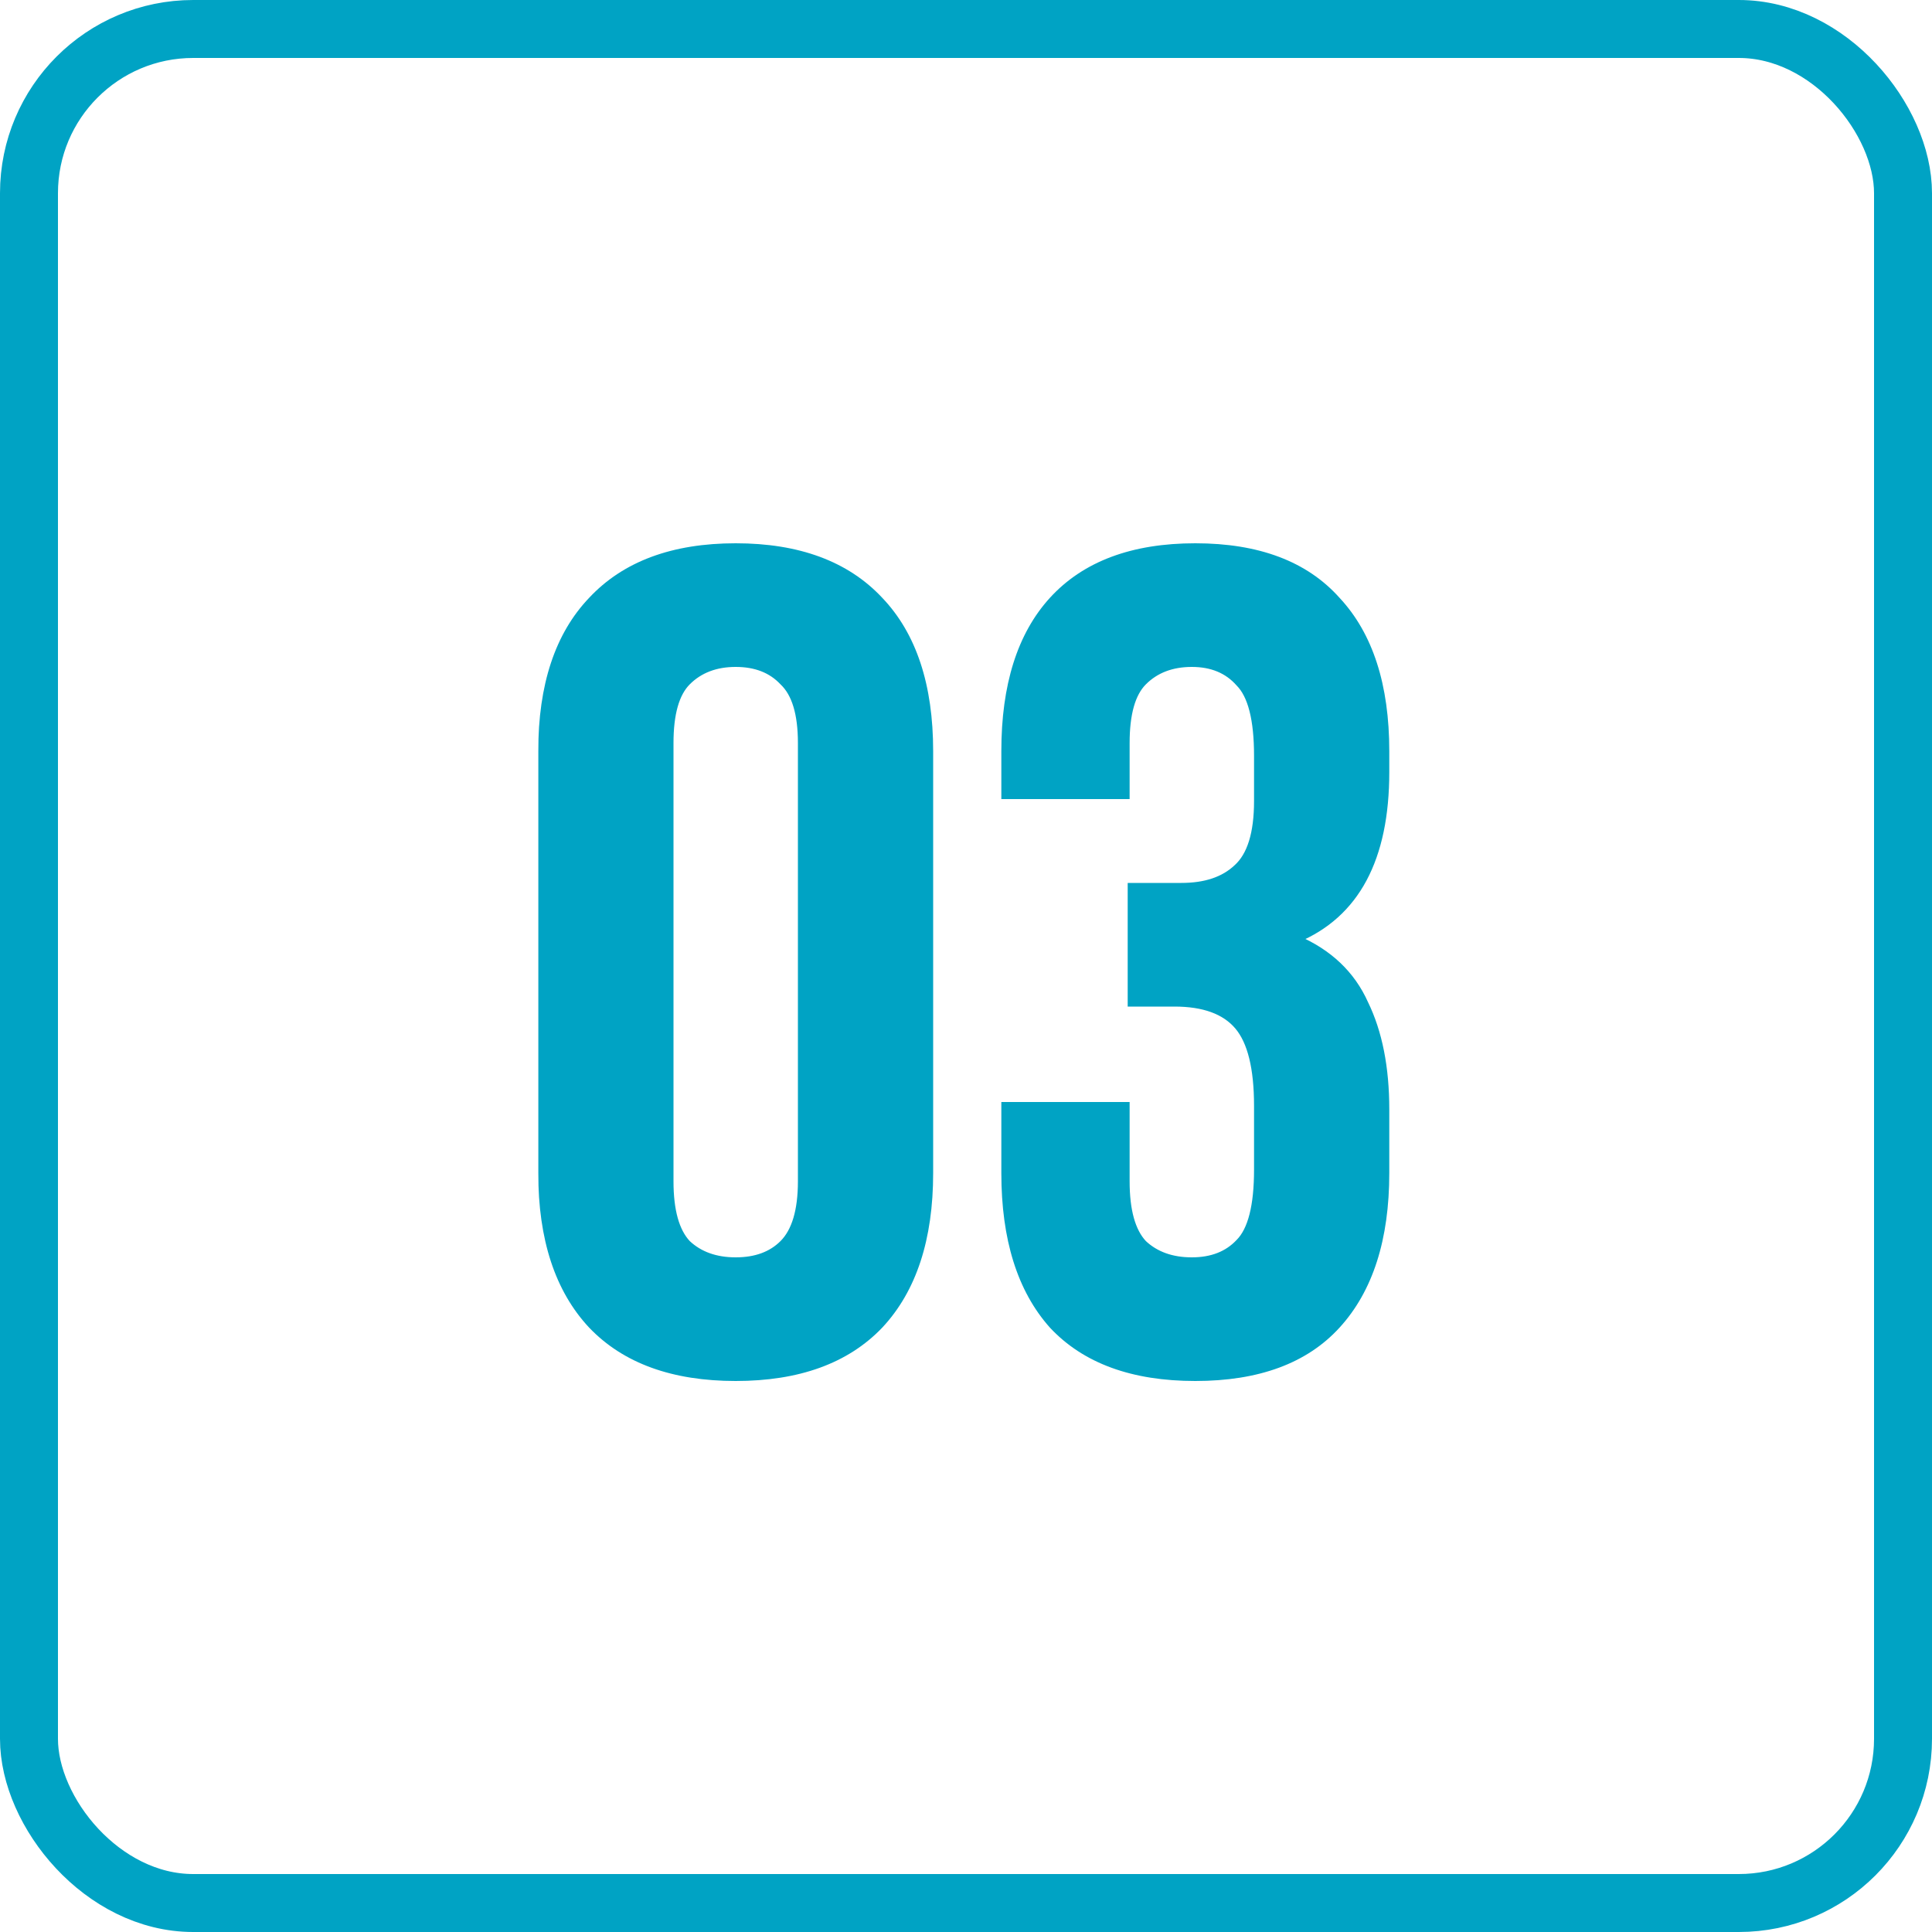 <?xml version="1.0" encoding="UTF-8"?> <svg xmlns="http://www.w3.org/2000/svg" width="500" height="500" viewBox="0 0 500 500" fill="none"><rect x="7.5" y="7.5" width="485" height="485" rx="42.5" stroke="#00A3C4" stroke-width="15"></rect><mask id="path-2-outside-1_777_5" maskUnits="userSpaceOnUse" x="139" y="140" width="221" height="218" fill="black"><rect fill="white" x="139" y="140" width="221" height="218"></rect><path d="M173.3 305.7C173.3 313.3 174.8 318.7 177.8 321.9C181 324.9 185.2 326.4 190.4 326.4C195.6 326.4 199.7 324.9 202.7 321.9C205.9 318.7 207.5 313.3 207.5 305.7V192.3C207.5 184.7 205.9 179.4 202.7 176.4C199.7 173.2 195.6 171.6 190.4 171.6C185.2 171.6 181 173.2 177.8 176.4C174.8 179.4 173.3 184.7 173.3 192.3V305.7ZM140.3 194.4C140.3 177.4 144.6 164.4 153.2 155.4C161.8 146.2 174.2 141.6 190.4 141.6C206.6 141.6 219 146.2 227.6 155.4C236.2 164.4 240.5 177.4 240.5 194.4V303.6C240.5 320.6 236.2 333.7 227.6 342.9C219 351.9 206.6 356.4 190.4 356.4C174.2 356.4 161.8 351.9 153.2 342.9C144.6 333.7 140.3 320.6 140.3 303.6V194.4ZM325.545 195.6C325.545 186.2 323.945 179.9 320.745 176.7C317.745 173.3 313.645 171.6 308.445 171.6C303.245 171.6 299.045 173.2 295.845 176.4C292.845 179.4 291.345 184.7 291.345 192.3V205.8H260.145V194.4C260.145 177.4 264.245 164.4 272.445 155.4C280.845 146.2 293.145 141.6 309.345 141.6C325.545 141.6 337.745 146.2 345.945 155.4C354.345 164.4 358.545 177.4 358.545 194.4V199.8C358.545 222.2 350.845 236.6 335.445 243C343.845 246.6 349.745 252.2 353.145 259.8C356.745 267.2 358.545 276.3 358.545 287.1V303.6C358.545 320.6 354.345 333.7 345.945 342.9C337.745 351.9 325.545 356.4 309.345 356.4C293.145 356.4 280.845 351.9 272.445 342.9C264.245 333.7 260.145 320.6 260.145 303.6V286.2H291.345V305.7C291.345 313.3 292.845 318.7 295.845 321.9C299.045 324.9 303.245 326.4 308.445 326.4C313.645 326.4 317.745 324.8 320.745 321.6C323.945 318.4 325.545 312.1 325.545 302.7V286.2C325.545 276.4 323.845 269.5 320.445 265.5C317.045 261.5 311.545 259.5 303.945 259.5H292.845V229.5H305.745C311.945 229.5 316.745 227.9 320.145 224.7C323.745 221.5 325.545 215.7 325.545 207.3V195.6Z"></path></mask><path d="M173.3 305.7C173.3 313.3 174.8 318.7 177.8 321.9C181 324.9 185.2 326.4 190.4 326.4C195.6 326.4 199.7 324.9 202.7 321.9C205.9 318.7 207.5 313.3 207.5 305.7V192.3C207.5 184.7 205.9 179.4 202.7 176.4C199.7 173.2 195.6 171.6 190.4 171.6C185.2 171.6 181 173.2 177.8 176.4C174.8 179.4 173.3 184.7 173.3 192.3V305.7ZM140.3 194.4C140.3 177.4 144.6 164.4 153.2 155.4C161.8 146.2 174.2 141.6 190.4 141.6C206.6 141.6 219 146.2 227.6 155.4C236.2 164.4 240.5 177.4 240.5 194.4V303.6C240.5 320.6 236.2 333.7 227.6 342.9C219 351.9 206.6 356.4 190.4 356.4C174.2 356.4 161.8 351.9 153.2 342.9C144.6 333.7 140.3 320.6 140.3 303.6V194.4ZM325.545 195.6C325.545 186.2 323.945 179.9 320.745 176.7C317.745 173.3 313.645 171.6 308.445 171.6C303.245 171.6 299.045 173.2 295.845 176.4C292.845 179.4 291.345 184.7 291.345 192.3V205.8H260.145V194.4C260.145 177.4 264.245 164.4 272.445 155.4C280.845 146.2 293.145 141.6 309.345 141.6C325.545 141.6 337.745 146.2 345.945 155.4C354.345 164.4 358.545 177.4 358.545 194.4V199.8C358.545 222.2 350.845 236.6 335.445 243C343.845 246.6 349.745 252.2 353.145 259.8C356.745 267.2 358.545 276.3 358.545 287.1V303.6C358.545 320.6 354.345 333.7 345.945 342.9C337.745 351.9 325.545 356.4 309.345 356.4C293.145 356.4 280.845 351.9 272.445 342.9C264.245 333.7 260.145 320.6 260.145 303.6V286.2H291.345V305.7C291.345 313.3 292.845 318.7 295.845 321.9C299.045 324.9 303.245 326.4 308.445 326.4C313.645 326.4 317.745 324.8 320.745 321.6C323.945 318.4 325.545 312.1 325.545 302.7V286.2C325.545 276.4 323.845 269.5 320.445 265.5C317.045 261.5 311.545 259.5 303.945 259.5H292.845V229.5H305.745C311.945 229.5 316.745 227.9 320.145 224.7C323.745 221.5 325.545 215.7 325.545 207.3V195.6Z" fill="#00A3C4"></path><path d="M177.8 321.9L177.07 322.584L177.093 322.607L177.116 322.63L177.8 321.9ZM202.7 321.9L201.993 321.193L201.993 321.193L202.7 321.9ZM202.7 176.4L201.97 177.084L201.993 177.107L202.016 177.13L202.7 176.4ZM177.8 176.4L178.507 177.107L178.507 177.107L177.8 176.4ZM153.2 155.4L153.923 156.091L153.931 156.083L153.2 155.4ZM227.6 155.4L226.869 156.083L226.877 156.091L227.6 155.4ZM227.6 342.9L228.323 343.591L228.331 343.583L227.6 342.9ZM153.2 342.9L152.469 343.583L152.477 343.591L153.2 342.9ZM173.3 305.7H172.3C172.3 313.383 173.807 319.103 177.07 322.584L177.8 321.9L178.53 321.216C175.793 318.297 174.3 313.217 174.3 305.7H173.3ZM177.8 321.9L177.116 322.63C180.535 325.835 184.996 327.4 190.4 327.4V326.4V325.4C185.404 325.4 181.465 323.965 178.484 321.17L177.8 321.9ZM190.4 326.4V327.4C195.802 327.4 200.179 325.835 203.407 322.607L202.7 321.9L201.993 321.193C199.221 323.965 195.398 325.4 190.4 325.4V326.4ZM202.7 321.9L203.407 322.607C206.888 319.126 208.5 313.395 208.5 305.7H207.5H206.5C206.5 313.205 204.912 318.274 201.993 321.193L202.7 321.9ZM207.5 305.7H208.5V192.3H207.5H206.5V305.7H207.5ZM207.5 192.3H208.5C208.5 184.614 206.892 178.959 203.384 175.67L202.7 176.4L202.016 177.13C204.908 179.841 206.5 184.786 206.5 192.3H207.5ZM202.7 176.4L203.43 175.716C200.206 172.277 195.821 170.6 190.4 170.6V171.6V172.6C195.379 172.6 199.194 174.123 201.97 177.084L202.7 176.4ZM190.4 171.6V170.6C184.978 170.6 180.509 172.277 177.093 175.693L177.8 176.4L178.507 177.107C181.491 174.123 185.422 172.6 190.4 172.6V171.6ZM177.8 176.4L177.093 175.693C173.803 178.983 172.3 184.627 172.3 192.3H173.3H174.3C174.3 184.773 175.797 179.817 178.507 177.107L177.8 176.4ZM173.3 192.3H172.3V305.7H173.3H174.3V192.3H173.3ZM140.3 194.4H141.3C141.3 177.562 145.557 164.845 153.923 156.091L153.2 155.4L152.477 154.709C143.643 163.954 139.3 177.238 139.3 194.4H140.3ZM153.2 155.4L153.931 156.083C162.291 147.139 174.393 142.6 190.4 142.6V141.6V140.6C174.007 140.6 161.309 145.261 152.469 154.717L153.2 155.4ZM190.4 141.6V142.6C206.407 142.6 218.509 147.139 226.869 156.083L227.6 155.4L228.331 154.717C219.491 145.261 206.793 140.6 190.4 140.6V141.6ZM227.6 155.4L226.877 156.091C235.243 164.845 239.5 177.562 239.5 194.4H240.5H241.5C241.5 177.238 237.157 163.954 228.323 154.709L227.6 155.4ZM240.5 194.4H239.5V303.6H240.5H241.5V194.4H240.5ZM240.5 303.6H239.5C239.5 320.437 235.243 333.259 226.869 342.217L227.6 342.9L228.331 343.583C237.157 334.141 241.5 320.763 241.5 303.6H240.5ZM227.6 342.9L226.877 342.209C218.518 350.957 206.413 355.4 190.4 355.4V356.4V357.4C206.787 357.4 219.482 352.843 228.323 343.591L227.6 342.9ZM190.4 356.4V355.4C174.387 355.4 162.282 350.957 153.923 342.209L153.2 342.9L152.477 343.591C161.318 352.843 174.013 357.4 190.4 357.4V356.4ZM153.2 342.9L153.931 342.217C145.557 333.259 141.3 320.437 141.3 303.6H140.3H139.3C139.3 320.763 143.643 334.141 152.469 343.583L153.2 342.9ZM140.3 303.6H141.3V194.4H140.3H139.3V303.6H140.3ZM320.745 176.7L319.995 177.362L320.016 177.385L320.038 177.407L320.745 176.7ZM295.845 176.4L296.552 177.107L296.552 177.107L295.845 176.4ZM291.345 205.8V206.8H292.345V205.8H291.345ZM260.145 205.8H259.145V206.8H260.145V205.8ZM272.445 155.4L271.707 154.726L271.706 154.726L272.445 155.4ZM345.945 155.4L345.199 156.065L345.206 156.074L345.214 156.082L345.945 155.4ZM335.445 243L335.062 242.077L332.874 242.986L335.051 243.919L335.445 243ZM353.145 259.8L352.232 260.208L352.239 260.223L352.246 260.237L353.145 259.8ZM345.945 342.9L345.207 342.226L345.206 342.227L345.945 342.9ZM272.445 342.9L271.699 343.565L271.706 343.574L271.714 343.582L272.445 342.9ZM260.145 286.2V285.2H259.145V286.2H260.145ZM291.345 286.2H292.345V285.2H291.345V286.2ZM295.845 321.9L295.116 322.584L295.138 322.607L295.161 322.63L295.845 321.9ZM320.745 321.6L320.038 320.893L320.027 320.904L320.016 320.916L320.745 321.6ZM320.445 265.5L321.207 264.852L321.207 264.852L320.445 265.5ZM292.845 259.5H291.845V260.5H292.845V259.5ZM292.845 229.5V228.5H291.845V229.5H292.845ZM320.145 224.7L319.481 223.953L319.47 223.962L319.46 223.972L320.145 224.7ZM325.545 195.6H326.545C326.545 190.85 326.142 186.836 325.315 183.579C324.488 180.326 323.223 177.764 321.452 175.993L320.745 176.7L320.038 177.407C321.467 178.836 322.602 181.024 323.376 184.071C324.149 187.114 324.545 190.95 324.545 195.6H325.545ZM320.745 176.7L321.495 176.038C318.276 172.391 313.886 170.6 308.445 170.6V171.6V172.6C313.405 172.6 317.214 174.209 319.995 177.362L320.745 176.7ZM308.445 171.6V170.6C303.023 170.6 298.554 172.277 295.138 175.693L295.845 176.4L296.552 177.107C299.537 174.123 303.468 172.6 308.445 172.6V171.6ZM295.845 176.4L295.138 175.693C291.848 178.983 290.345 184.627 290.345 192.3H291.345H292.345C292.345 184.773 293.842 179.817 296.552 177.107L295.845 176.4ZM291.345 192.3H290.345V205.8H291.345H292.345V192.3H291.345ZM291.345 205.8V204.8H260.145V205.8V206.8H291.345V205.8ZM260.145 205.8H261.145V194.4H260.145H259.145V205.8H260.145ZM260.145 194.4H261.145C261.145 177.55 265.209 164.827 273.185 156.073L272.445 155.4L271.706 154.726C263.282 163.973 259.145 177.25 259.145 194.4H260.145ZM272.445 155.4L273.184 156.074C281.342 147.14 293.337 142.6 309.345 142.6V141.6V140.6C292.954 140.6 280.349 145.26 271.707 154.726L272.445 155.4ZM309.345 141.6V142.6C325.355 142.6 337.244 147.14 345.199 156.065L345.945 155.4L346.692 154.735C338.247 145.26 325.736 140.6 309.345 140.6V141.6ZM345.945 155.4L345.214 156.082C353.385 164.836 357.545 177.556 357.545 194.4H358.545H359.545C359.545 177.244 355.306 163.964 346.676 154.718L345.945 155.4ZM358.545 194.4H357.545V199.8H358.545H359.545V194.4H358.545ZM358.545 199.8H357.545C357.545 210.894 355.637 219.917 351.888 226.928C348.15 233.92 342.553 238.963 335.062 242.077L335.445 243L335.829 243.923C343.737 240.637 349.691 235.28 353.652 227.872C357.603 220.483 359.545 211.106 359.545 199.8H358.545ZM335.445 243L335.051 243.919C343.245 247.431 348.946 252.861 352.232 260.208L353.145 259.8L354.058 259.392C350.545 251.539 344.446 245.769 335.839 242.081L335.445 243ZM353.145 259.8L352.246 260.237C355.762 267.465 357.545 276.406 357.545 287.1H358.545H359.545C359.545 276.194 357.728 266.935 354.045 259.363L353.145 259.8ZM358.545 287.1H357.545V303.6H358.545H359.545V287.1H358.545ZM358.545 303.6H357.545C357.545 320.442 353.385 333.268 345.207 342.226L345.945 342.9L346.684 343.574C355.305 334.132 359.545 320.758 359.545 303.6H358.545ZM345.945 342.9L345.206 342.227C337.253 350.956 325.362 355.4 309.345 355.4V356.4V357.4C325.729 357.4 338.238 352.844 346.685 343.573L345.945 342.9ZM309.345 356.4V355.4C293.331 355.4 281.333 350.956 273.176 342.218L272.445 342.9L271.714 343.582C280.358 352.844 292.96 357.4 309.345 357.4V356.4ZM272.445 342.9L273.192 342.235C265.208 333.277 261.145 320.448 261.145 303.6H260.145H259.145C259.145 320.752 263.283 334.123 271.699 343.565L272.445 342.9ZM260.145 303.6H261.145V286.2H260.145H259.145V303.6H260.145ZM260.145 286.2V287.2H291.345V286.2V285.2H260.145V286.2ZM291.345 286.2H290.345V305.7H291.345H292.345V286.2H291.345ZM291.345 305.7H290.345C290.345 313.383 291.852 319.103 295.116 322.584L295.845 321.9L296.575 321.216C293.838 318.297 292.345 313.217 292.345 305.7H291.345ZM295.845 321.9L295.161 322.63C298.58 325.835 303.041 327.4 308.445 327.4V326.4V325.4C303.449 325.4 299.51 323.965 296.529 321.17L295.845 321.9ZM308.445 326.4V327.4C313.866 327.4 318.251 325.723 321.475 322.284L320.745 321.6L320.016 320.916C317.24 323.877 313.425 325.4 308.445 325.4V326.4ZM320.745 321.6L321.452 322.307C323.223 320.536 324.488 317.974 325.315 314.721C326.142 311.464 326.545 307.45 326.545 302.7H325.545H324.545C324.545 307.35 324.149 311.186 323.376 314.229C322.602 317.276 321.467 319.464 320.038 320.893L320.745 321.6ZM325.545 302.7H326.545V286.2H325.545H324.545V302.7H325.545ZM325.545 286.2H326.545C326.545 276.343 324.847 269.135 321.207 264.852L320.445 265.5L319.683 266.148C322.843 269.865 324.545 276.457 324.545 286.2H325.545ZM320.445 265.5L321.207 264.852C317.544 260.543 311.704 258.5 303.945 258.5V259.5V260.5C311.387 260.5 316.546 262.457 319.683 266.148L320.445 265.5ZM303.945 259.5V258.5H292.845V259.5V260.5H303.945V259.5ZM292.845 259.5H293.845V229.5H292.845H291.845V259.5H292.845ZM292.845 229.5V230.5H305.745V229.5V228.5H292.845V229.5ZM305.745 229.5V230.5C312.114 230.5 317.191 228.854 320.831 225.428L320.145 224.7L319.46 223.972C316.3 226.946 311.776 228.5 305.745 228.5V229.5ZM320.145 224.7L320.81 225.447C324.737 221.956 326.545 215.785 326.545 207.3H325.545H324.545C324.545 215.615 322.753 221.044 319.481 223.953L320.145 224.7ZM325.545 207.3H326.545V195.6H325.545H324.545V207.3H325.545Z" fill="#00A3C4" mask="url(#path-2-outside-1_777_5)"></path></svg> 